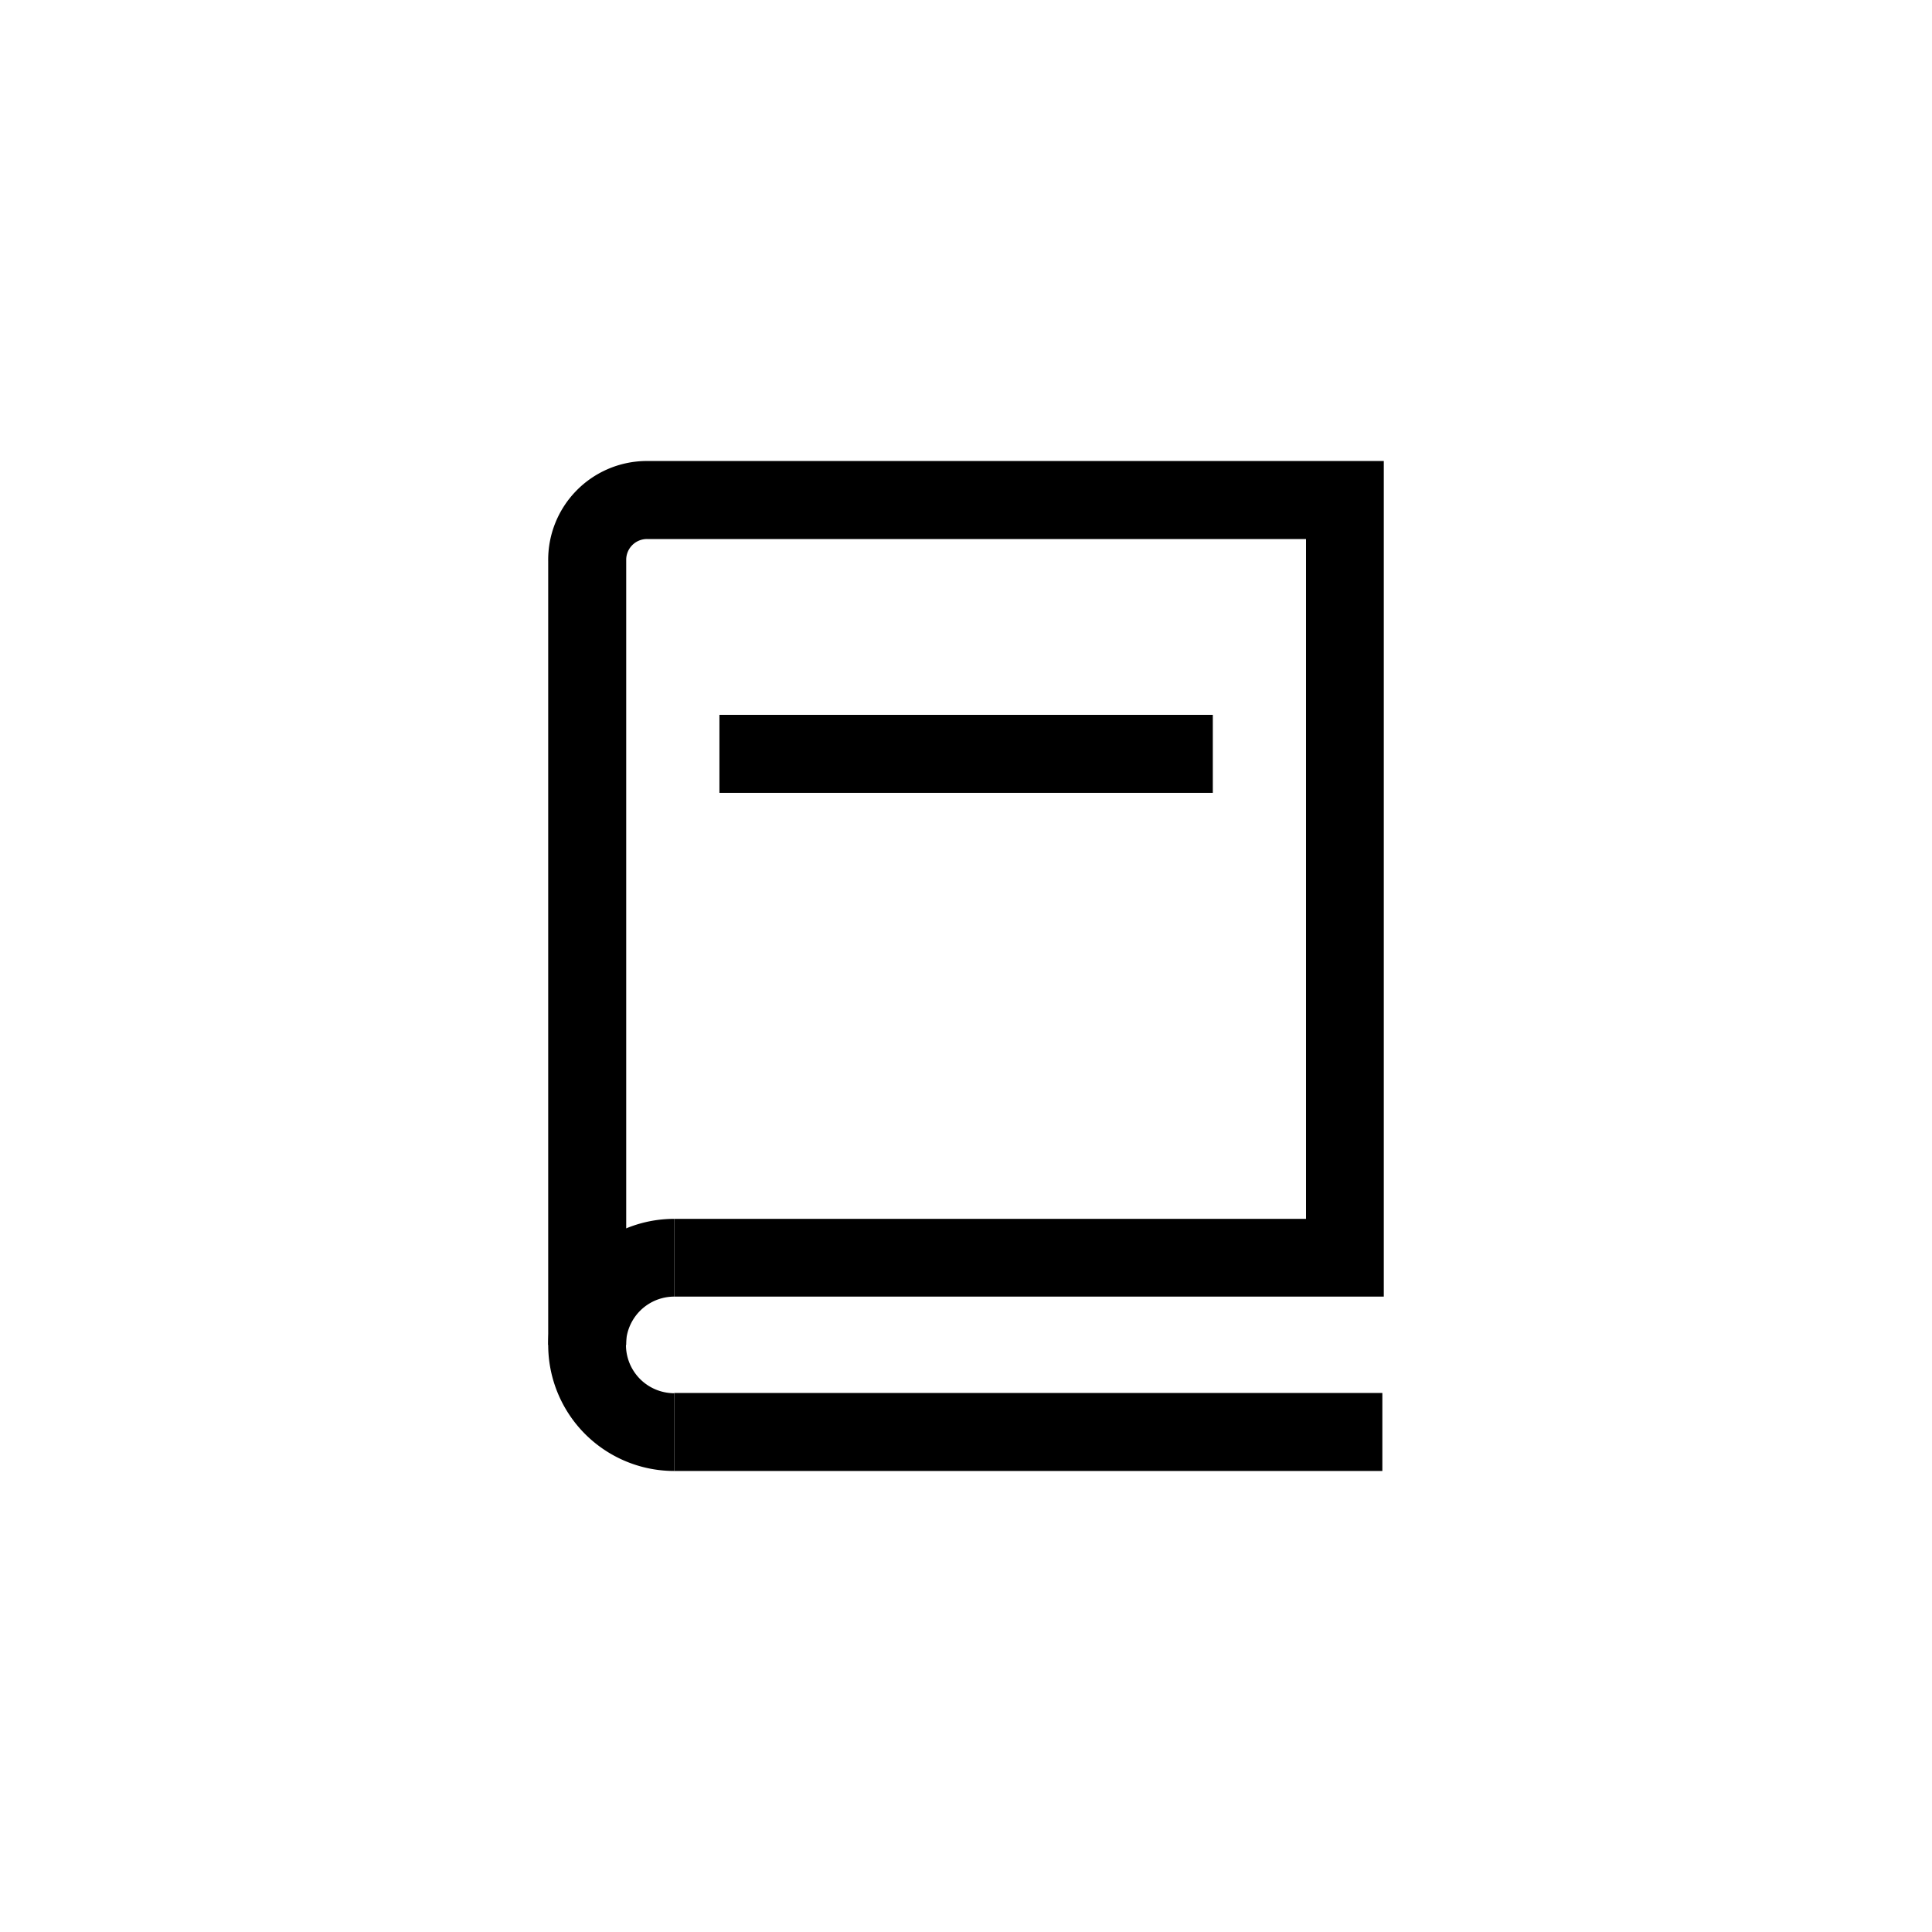 <svg xmlns="http://www.w3.org/2000/svg" viewBox="0 0 80 80"><defs><style>.cls-1{fill:none;}</style></defs><title>icon-ebooks</title><g id="Layer_2" data-name="Layer 2"><g id="Layer_1-2" data-name="Layer 1"><path class="cls-1" d="M40,0h0A40,40,0,0,1,80,40h0A40,40,0,0,1,40,80h0A40,40,0,0,1,0,40H0A40,40,0,0,1,40,0Z"/><g id="Page_Content" data-name="Page Content"><path d="M25.93,55.69H22.7V23.25a4.09,4.09,0,0,1,4-4.16H57.3v34.6H27.92V50.47H54.08V22.32H26.8a.86.86,0,0,0-.87.84V55.69Z"/><path d="M27.92,60.91a5.22,5.22,0,0,1,0-10.44v3.22a2,2,0,0,0,0,4Z"/><rect x="27.92" y="57.68" width="29.32" height="3.23"/><rect x="29.79" y="29.6" width="20.43" height="3.23"/></g></g></g></svg>
